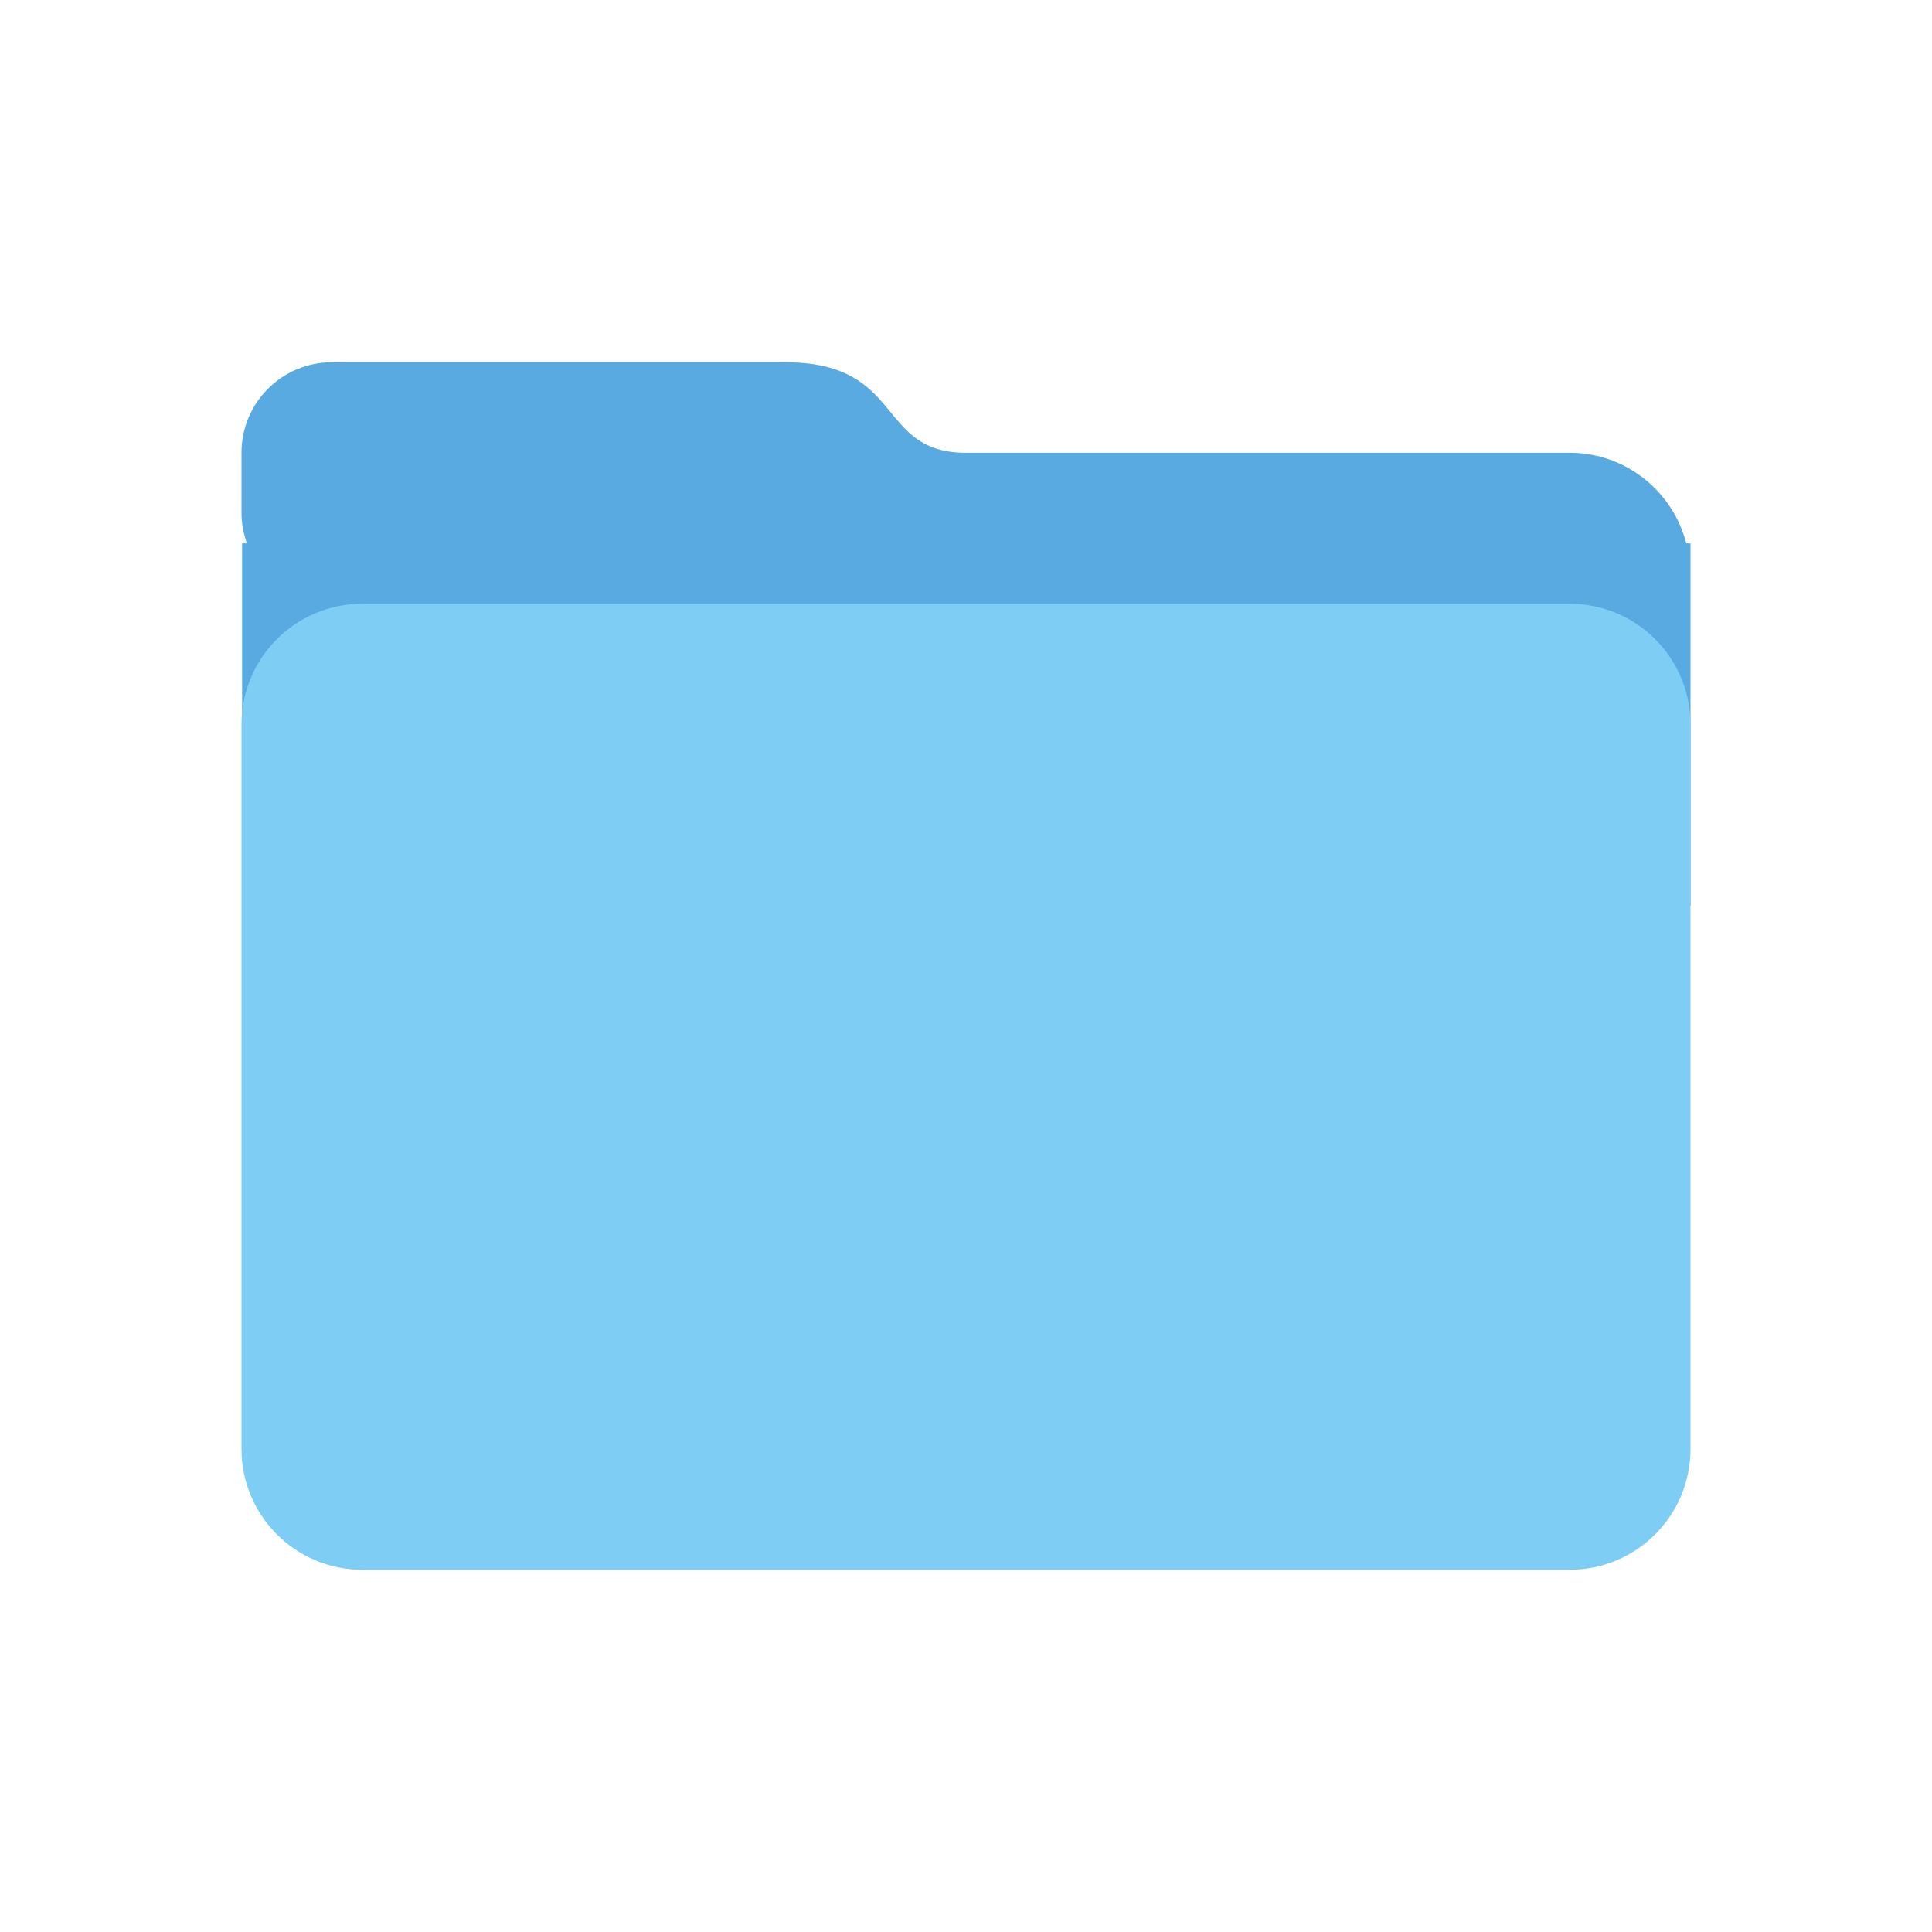 <?xml version="1.0"?>
<svg xmlns="http://www.w3.org/2000/svg" width="48" height="48" viewBox="0 0 48 48" fill="none">
<g opacity="0.75">
<g clip-path="url(#clip0_616_405)">
<path d="M41.895 13.5C41.565 12.21 40.395 11.25 39 11.25H24C21.75 11.25 22.5 9 19.5 9H8.25C7.005 9 6 10.005 6 11.25V12.75C6 12.99 6.045 13.23 6.12 13.455C6.12 13.47 6.12 13.485 6.12 13.5H6.015V22.5H42V13.5H41.895Z" fill="#218DD6"/>
<path d="M39 15H9C7.343 15 6 16.343 6 18V36C6 37.657 7.343 39 9 39H39C40.657 39 42 37.657 42 36V18C42 16.343 40.657 15 39 15Z" fill="#51BCF2"/>
</g>
</g>
<defs>
<clipPath id="clip0_616_405">
<rect width="36" height="30" fill="white" transform="translate(6 9)"/>
</clipPath>
</defs>
</svg>
